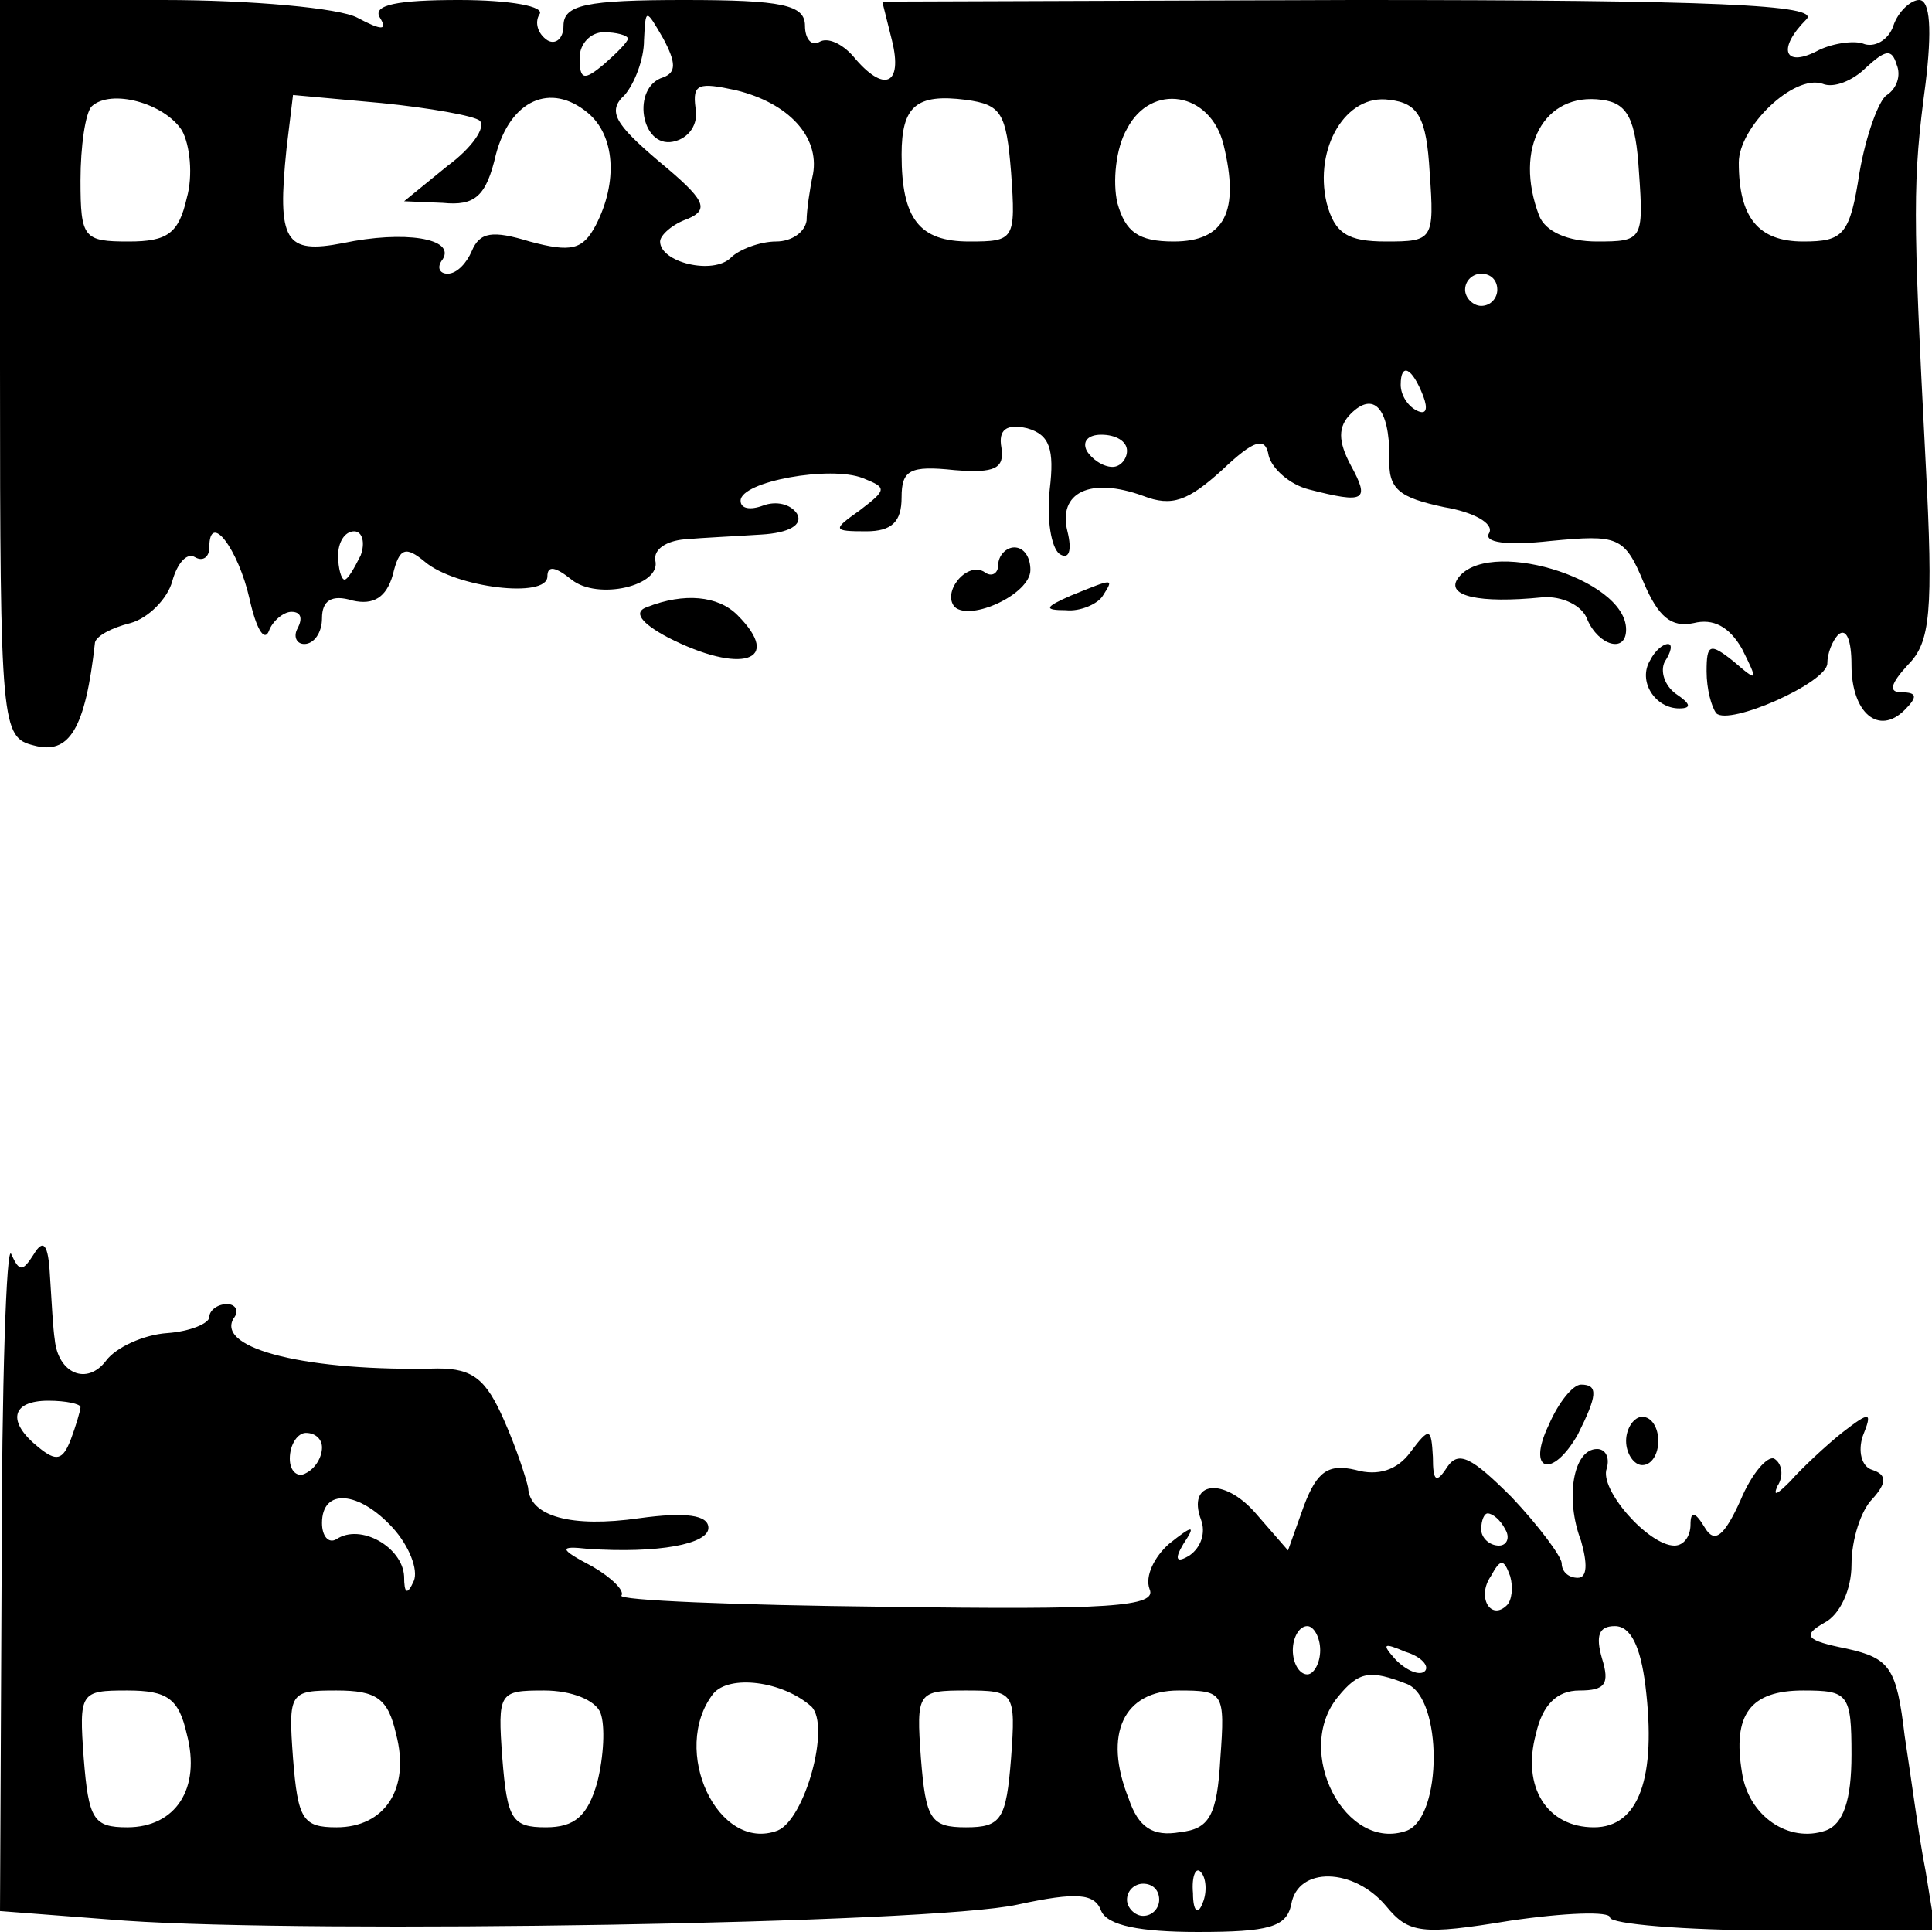 <?xml version="1.0" standalone="no"?>
<!DOCTYPE svg PUBLIC "-//W3C//DTD SVG 20010904//EN"
 "http://www.w3.org/TR/2001/REC-SVG-20010904/DTD/svg10.dtd">
<svg version="1.0" xmlns="http://www.w3.org/2000/svg"
 width="120pt" height="120pt" viewBox="0 0 120 120"
 preserveAspectRatio="xMidYMid meet">

<g transform="translate(0,120) scale(0.1,-0.1)"
fill="#000000" stroke="none">
<path d="M0 971 c0 -223 1 -229 21 -234 22 -6 32 10 38 64 1 4 10 9 22 12 11
3 23 15 26 26 3 11 9 18 14 15 5 -3 9 0 9 6 0 23 18 -1 25 -32 4 -18 9 -27 12
-20 2 6 9 12 14 12 6 0 7 -4 4 -10 -3 -5 -1 -10 4 -10 6 0 11 7 11 16 0 11 6
15 19 11 13 -3 21 2 25 16 4 17 8 18 20 8 19 -16 76 -23 76 -9 0 7 5 6 15 -2
16 -13 56 -4 52 12 -1 7 7 12 18 13 11 1 33 2 48 3 17 1 26 6 22 13 -4 6 -13
8 -21 5 -8 -3 -14 -2 -14 3 0 12 56 22 76 14 15 -6 15 -7 -2 -20 -17 -12 -17
-13 4 -13 16 0 22 6 22 21 0 17 5 20 33 17 25 -2 31 1 29 14 -2 11 3 15 16 12
14 -4 17 -13 14 -38 -2 -19 1 -36 6 -40 6 -4 8 2 5 14 -6 24 14 34 47 22 18
-7 28 -3 49 16 20 19 27 21 29 9 2 -8 13 -18 25 -21 35 -9 38 -7 26 15 -8 15
-8 24 0 32 14 14 24 4 24 -27 -1 -20 6 -25 34 -31 18 -3 31 -10 28 -16 -4 -6
11 -8 38 -5 42 4 46 3 58 -26 9 -21 17 -28 31 -25 12 3 22 -2 30 -16 10 -20
10 -21 -5 -8 -15 12 -17 11 -17 -6 0 -11 3 -22 6 -26 8 -8 69 19 69 31 0 6 3
14 7 18 5 4 8 -4 8 -19 0 -30 17 -44 33 -28 8 8 8 11 -2 11 -8 0 -7 5 4 17 14
14 16 32 11 127 -8 155 -8 174 0 234 4 33 3 52 -4 52 -5 0 -13 -7 -16 -16 -3
-9 -12 -14 -19 -11 -6 2 -20 0 -29 -5 -20 -10 -24 2 -6 20 9 9 -57 12 -281 12
l-293 -1 6 -24 c7 -28 -5 -33 -24 -10 -7 8 -16 12 -21 9 -5 -3 -9 2 -9 10 0
13 -14 16 -75 16 -61 0 -75 -3 -75 -16 0 -8 -5 -12 -10 -9 -6 4 -8 11 -5 16 4
5 -18 9 -50 9 -38 0 -54 -3 -49 -11 5 -8 1 -8 -14 0 -11 6 -66 11 -121 11
l-101 0 0 -229z m412 181 c-20 -6 -14 -44 6 -40 10 2 16 11 14 21 -2 15 2 16
25 11 33 -8 52 -29 48 -52 -2 -9 -4 -23 -4 -29 -1 -7 -9 -13 -19 -13 -10 0
-23 -5 -28 -10 -11 -11 -44 -3 -44 10 0 4 8 11 17 14 14 6 11 12 -18 36 -27
23 -32 31 -21 41 6 7 12 22 12 34 1 20 1 20 12 1 8 -15 8 -21 0 -24z m-22 24
c0 -2 -7 -9 -15 -16 -12 -10 -15 -10 -15 4 0 9 7 16 15 16 8 0 15 -2 15 -4z
m782 -35 c-5 -3 -13 -25 -17 -48 -6 -39 -10 -43 -35 -43 -28 0 -40 15 -40 49
0 22 34 55 52 49 7 -3 19 2 27 10 12 11 16 12 19 2 3 -7 0 -15 -6 -19z m-1059
-22 c5 -9 7 -28 3 -42 -5 -22 -12 -27 -36 -27 -28 0 -30 2 -30 38 0 21 3 42 7
46 12 11 45 2 56 -15z m185 6 c4 -4 -5 -17 -20 -28 l-27 -22 24 -1 c20 -2 27
4 33 30 9 34 34 45 57 26 17 -14 19 -43 5 -70 -8 -15 -15 -17 -41 -10 -23 7
-31 6 -36 -6 -3 -7 -9 -14 -15 -14 -5 0 -7 4 -3 9 8 13 -24 18 -62 10 -36 -7
-41 1 -35 59 l4 33 55 -5 c30 -3 58 -8 61 -11z m330 -32 c3 -42 2 -43 -26 -43
-31 0 -42 14 -42 54 0 30 9 38 40 34 22 -3 25 -8 28 -45z m132 17 c10 -41 1
-60 -31 -60 -22 0 -30 6 -35 24 -3 13 -1 34 6 46 15 29 52 23 60 -10z m128
-17 c3 -42 2 -43 -27 -43 -24 0 -32 5 -37 24 -8 34 12 68 39 64 18 -2 23 -11
25 -45z m130 0 c3 -42 2 -43 -26 -43 -18 0 -32 6 -36 16 -16 42 3 77 39 72 16
-2 21 -12 23 -45z m-88 -73 c0 -5 -4 -10 -10 -10 -5 0 -10 5 -10 10 0 6 5 10
10 10 6 0 10 -4 10 -10z m-46 -66 c3 -8 2 -12 -4 -9 -6 3 -10 10 -10 16 0 14
7 11 14 -7z m-184 -34 c0 -5 -4 -10 -9 -10 -6 0 -13 5 -16 10 -3 6 1 10 9 10
9 0 16 -4 16 -10z m-476 -65 c-4 -8 -8 -15 -10 -15 -2 0 -4 7 -4 15 0 8 4 15
10 15 5 0 7 -7 4 -15z"/>
<path d="M620 849 c0 -5 -4 -8 -9 -4 -11 6 -26 -13 -18 -22 10 -9 47 8 47 23
0 8 -4 14 -10 14 -5 0 -10 -5 -10 -11z"/>
<path d="M905 840 c-6 -10 13 -15 53 -11 12 1 25 -5 28 -14 7 -16 24 -21 24
-6 0 32 -88 58 -105 31z"/>
<path d="M665 830 c-16 -7 -17 -9 -3 -9 9 -1 20 4 23 9 7 11 7 11 -20 0z"/>
<path d="M402 823 c-9 -3 -4 -10 13 -19 45 -23 72 -15 43 14 -12 12 -33 14
-56 5z"/>
<path d="M1025 790 c-8 -13 3 -30 18 -30 8 0 7 3 -2 9 -7 5 -10 14 -7 20 4 6
5 11 2 11 -3 0 -8 -4 -11 -10z"/>
<path d="M1 224 l-1 -211 78 -6 c116 -8 500 -2 554 10 37 8 48 7 52 -4 4 -9
24 -13 60 -13 44 0 55 3 58 17 4 24 39 23 59 -1 14 -17 22 -18 77 -9 34 5 62
6 62 2 0 -4 46 -8 101 -8 l101 0 -6 37 c-4 20 -9 58 -13 84 -5 42 -9 48 -36
54 -25 5 -28 8 -14 16 10 5 17 21 17 36 0 16 6 34 13 41 9 10 9 15 0 18 -7 2
-9 12 -6 21 6 15 5 16 -13 2 -10 -8 -25 -22 -32 -30 -8 -8 -11 -10 -8 -3 4 6
3 14 -2 17 -4 2 -14 -9 -21 -26 -10 -22 -16 -27 -22 -17 -6 10 -9 11 -9 2 0
-7 -4 -13 -10 -13 -16 0 -47 35 -42 48 2 7 -1 12 -6 12 -15 0 -20 -31 -10 -57
4 -14 4 -23 -2 -23 -6 0 -10 4 -10 9 0 4 -14 23 -31 41 -25 25 -33 29 -40 19
-7 -11 -9 -9 -9 6 -1 18 -2 19 -14 3 -8 -11 -20 -15 -34 -11 -17 4 -24 -1 -32
-22 l-10 -28 -20 23 c-20 23 -43 20 -34 -4 3 -8 0 -17 -7 -22 -8 -5 -10 -3 -4
7 8 12 6 12 -9 0 -9 -8 -15 -20 -12 -28 5 -11 -25 -13 -164 -11 -93 1 -167 4
-164 7 2 3 -6 11 -18 18 -21 11 -21 13 -3 11 44 -3 75 3 75 13 0 8 -14 10 -43
6 -42 -6 -68 1 -69 19 -1 5 -7 24 -15 42 -11 25 -19 32 -41 32 -80 -2 -138 12
-127 31 4 5 1 9 -4 9 -6 0 -11 -4 -11 -8 0 -4 -12 -9 -26 -10 -15 -1 -32 -9
-38 -17 -12 -16 -30 -8 -32 13 -1 6 -2 24 -3 40 -1 19 -4 23 -10 13 -7 -11 -9
-11 -14 0 -3 8 -6 -81 -6 -197z m49 102 c0 -2 -3 -12 -6 -20 -5 -13 -9 -14
-20 -5 -20 16 -17 29 6 29 11 0 20 -2 20 -4z m150 -25 c0 -6 -4 -13 -10 -16
-5 -3 -10 1 -10 9 0 9 5 16 10 16 6 0 10 -4 10 -9z m44 -50 c10 -11 16 -26 13
-33 -4 -9 -6 -8 -6 3 -1 18 -27 33 -42 23 -5 -3 -9 2 -9 10 0 22 23 20 44 -3z
m691 -1 c3 -5 1 -10 -4 -10 -6 0 -11 5 -11 10 0 6 2 10 4 10 3 0 8 -4 11 -10z
m1 -47 c-10 -10 -19 5 -10 18 6 11 8 11 12 0 2 -7 1 -15 -2 -18z m-116 -28 c0
-8 -4 -15 -8 -15 -5 0 -9 7 -9 15 0 8 4 15 9 15 4 0 8 -7 8 -15z m202 -22 c7
-57 -4 -88 -32 -88 -29 0 -45 25 -36 58 4 18 13 27 27 27 16 0 19 4 14 20 -4
14 -2 20 8 20 10 0 16 -13 19 -37z m-137 9 c-3 -3 -11 0 -18 7 -9 10 -8 11 6
5 10 -3 15 -9 12 -12z m-381 -22 c12 -12 -4 -70 -21 -77 -37 -14 -67 50 -40
85 10 12 43 8 61 -8z m370 14 c22 -9 22 -82 0 -91 -38 -14 -71 49 -43 83 13
16 20 17 43 8z m-758 -31 c9 -34 -7 -58 -37 -58 -21 0 -24 5 -27 43 -3 41 -2
42 27 42 25 0 32 -5 37 -27z m130 0 c9 -34 -7 -58 -37 -58 -21 0 -24 5 -27 43
-3 41 -2 42 27 42 25 0 32 -5 37 -27z m127 13 c3 -8 2 -27 -2 -43 -6 -21 -14
-28 -32 -28 -21 0 -24 5 -27 43 -3 41 -2 42 26 42 17 0 32 -6 35 -14z m255
-28 c-3 -38 -6 -43 -28 -43 -22 0 -25 5 -28 43 -3 41 -2 42 28 42 30 0 31 -1
28 -42z m130 0 c-2 -36 -7 -44 -25 -46 -17 -3 -26 3 -32 21 -16 40 -3 67 31
67 28 0 29 -1 26 -42z m392 2 c0 -28 -5 -43 -16 -47 -23 -8 -48 9 -52 36 -6
36 5 51 38 51 28 0 30 -2 30 -40z m-403 -92 c-3 -8 -6 -5 -6 6 -1 11 2 17 5
13 3 -3 4 -12 1 -19z m-27 2 c0 -5 -4 -10 -10 -10 -5 0 -10 5 -10 10 0 6 5 10
10 10 6 0 10 -4 10 -10z"/>
<path d="M962 315 c-14 -29 2 -34 18 -6 12 24 13 31 2 31 -5 0 -14 -11 -20
-25z"/>
<path d="M1010 305 c0 -8 5 -15 10 -15 6 0 10 7 10 15 0 8 -4 15 -10 15 -5 0
-10 -7 -10 -15z"/>
</g>
</svg>
